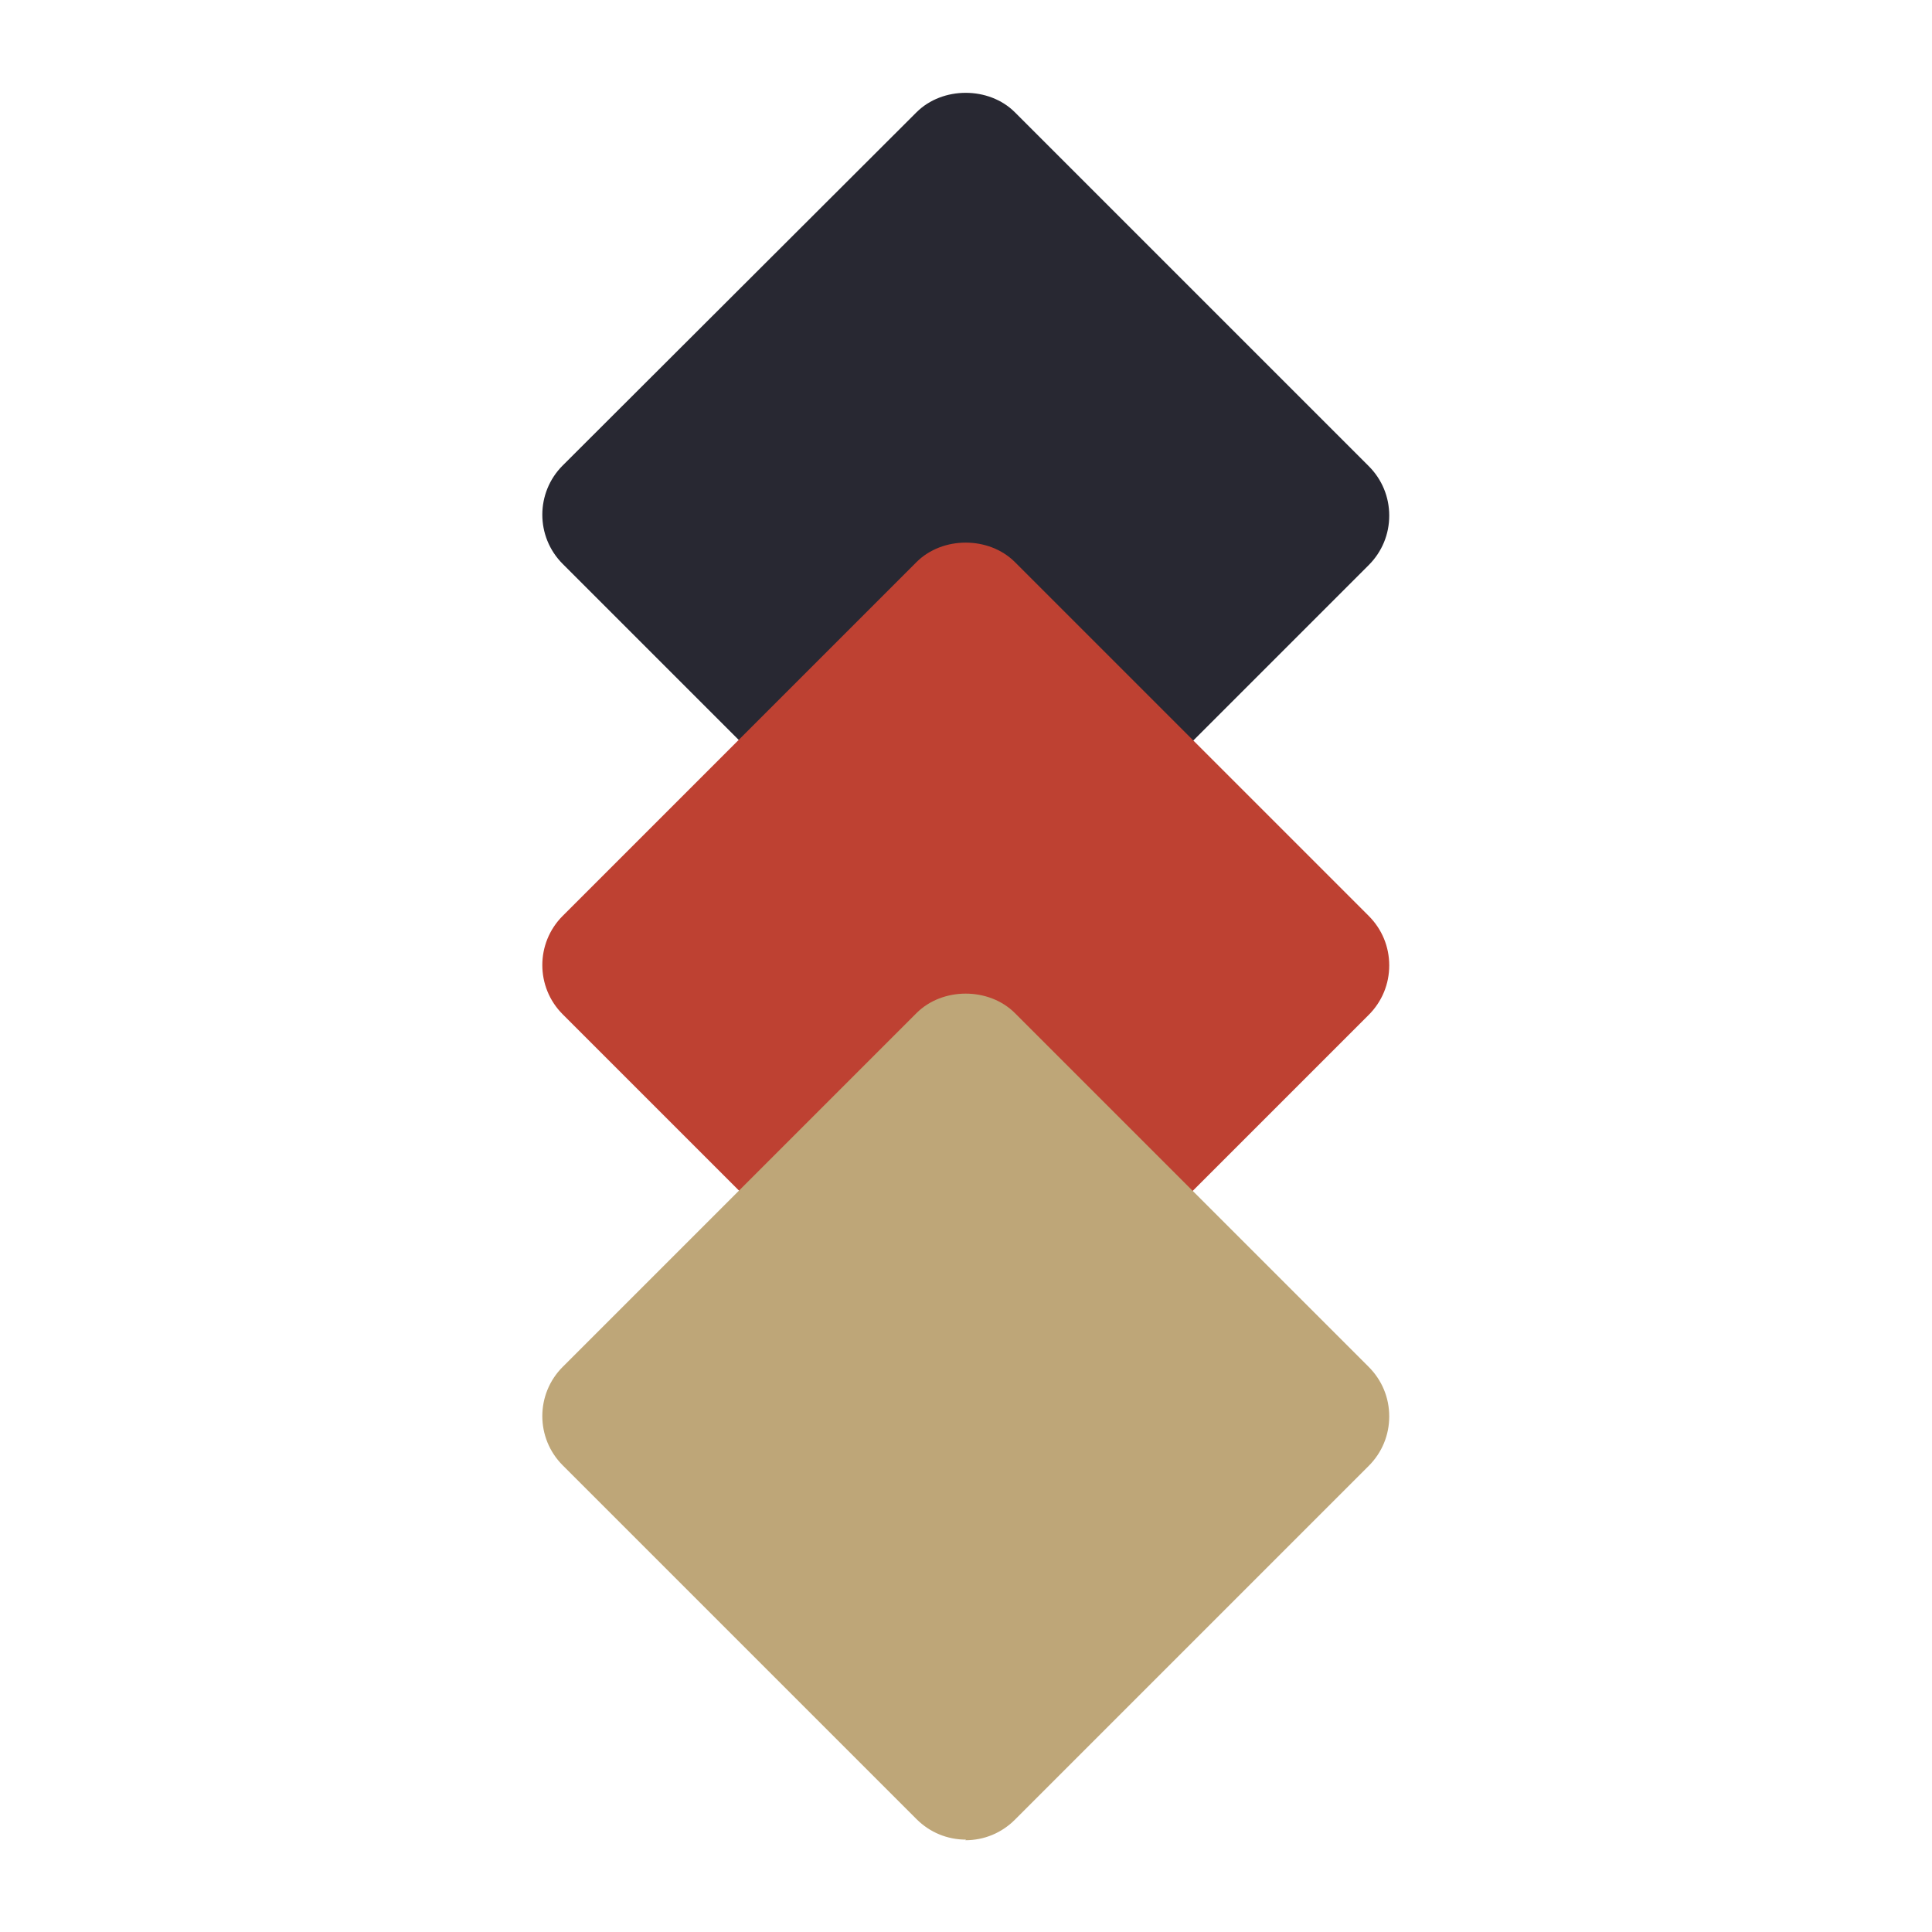 <?xml version="1.0" encoding="UTF-8"?>
<svg id="_レイヤー_2" data-name="レイヤー_2" xmlns="http://www.w3.org/2000/svg" xmlns:xlink="http://www.w3.org/1999/xlink" viewBox="0 0 32 32">
  <defs>
    <style>
      .cls-1 {
        fill: none;
      }

      .cls-2 {
        fill: #be4132;
      }

      .cls-3 {
        fill: #282832;
      }

      .cls-4 {
        clip-path: url(#clippath);
      }

      .cls-5 {
        fill: #bea678;
      }
    </style>
    <clipPath id="clippath">
      <rect class="cls-1" width="32" height="32"/>
    </clipPath>
  </defs>
  <g id="_イラスト" data-name="イラスト">
    <g class="cls-4">
      <g>
        <g>
          <rect class="cls-3" x="11.86" y="4.39" width="8.28" height="8.28" transform="translate(10.72 -8.81) rotate(45)"/>
          <path class="cls-3" d="M16,15.54h0c-.31,0-.6-.12-.82-.34l-5.86-5.86c-.45-.45-.45-1.18,0-1.63L15.18,1.86c.43-.43,1.2-.43,1.63,0l5.86,5.86c.22.22.34.51.34.82s-.12.6-.34.82l-5.86,5.86c-.22.22-.51.34-.82.34ZM11.78,8.53l4.22,4.22,4.22-4.22-4.22-4.22-4.22,4.22Z"/>
        </g>
        <g>
          <rect class="cls-2" x="11.86" y="11.85" width="8.28" height="8.28" transform="translate(16 -6.63) rotate(45)"/>
          <path class="cls-2" d="M16,23h0c-.31,0-.6-.12-.82-.34l-5.86-5.86c-.45-.45-.45-1.18,0-1.63l5.86-5.86c.43-.43,1.2-.43,1.63,0l5.86,5.86c.22.22.34.51.34.82s-.12.6-.34.82l-5.86,5.86c-.22.22-.51.34-.82.34ZM11.78,15.99l4.22,4.22,4.22-4.22-4.22-4.22-4.22,4.22Z"/>
        </g>
        <g>
          <rect class="cls-5" x="11.86" y="19.31" width="8.28" height="8.28" transform="translate(21.27 -4.44) rotate(45)"/>
          <path class="cls-5" d="M16,30.47h0c-.31,0-.6-.12-.82-.34l-5.86-5.86c-.45-.45-.45-1.18,0-1.63l5.86-5.86c.43-.43,1.2-.43,1.63,0l5.86,5.86c.22.22.34.51.34.82s-.12.6-.34.82l-5.86,5.86c-.22.22-.51.34-.82.34ZM11.78,23.45l4.22,4.22,4.22-4.22-4.22-4.22-4.22,4.22Z"/>
        </g>
      </g>
    </g>
  </g>
</svg>